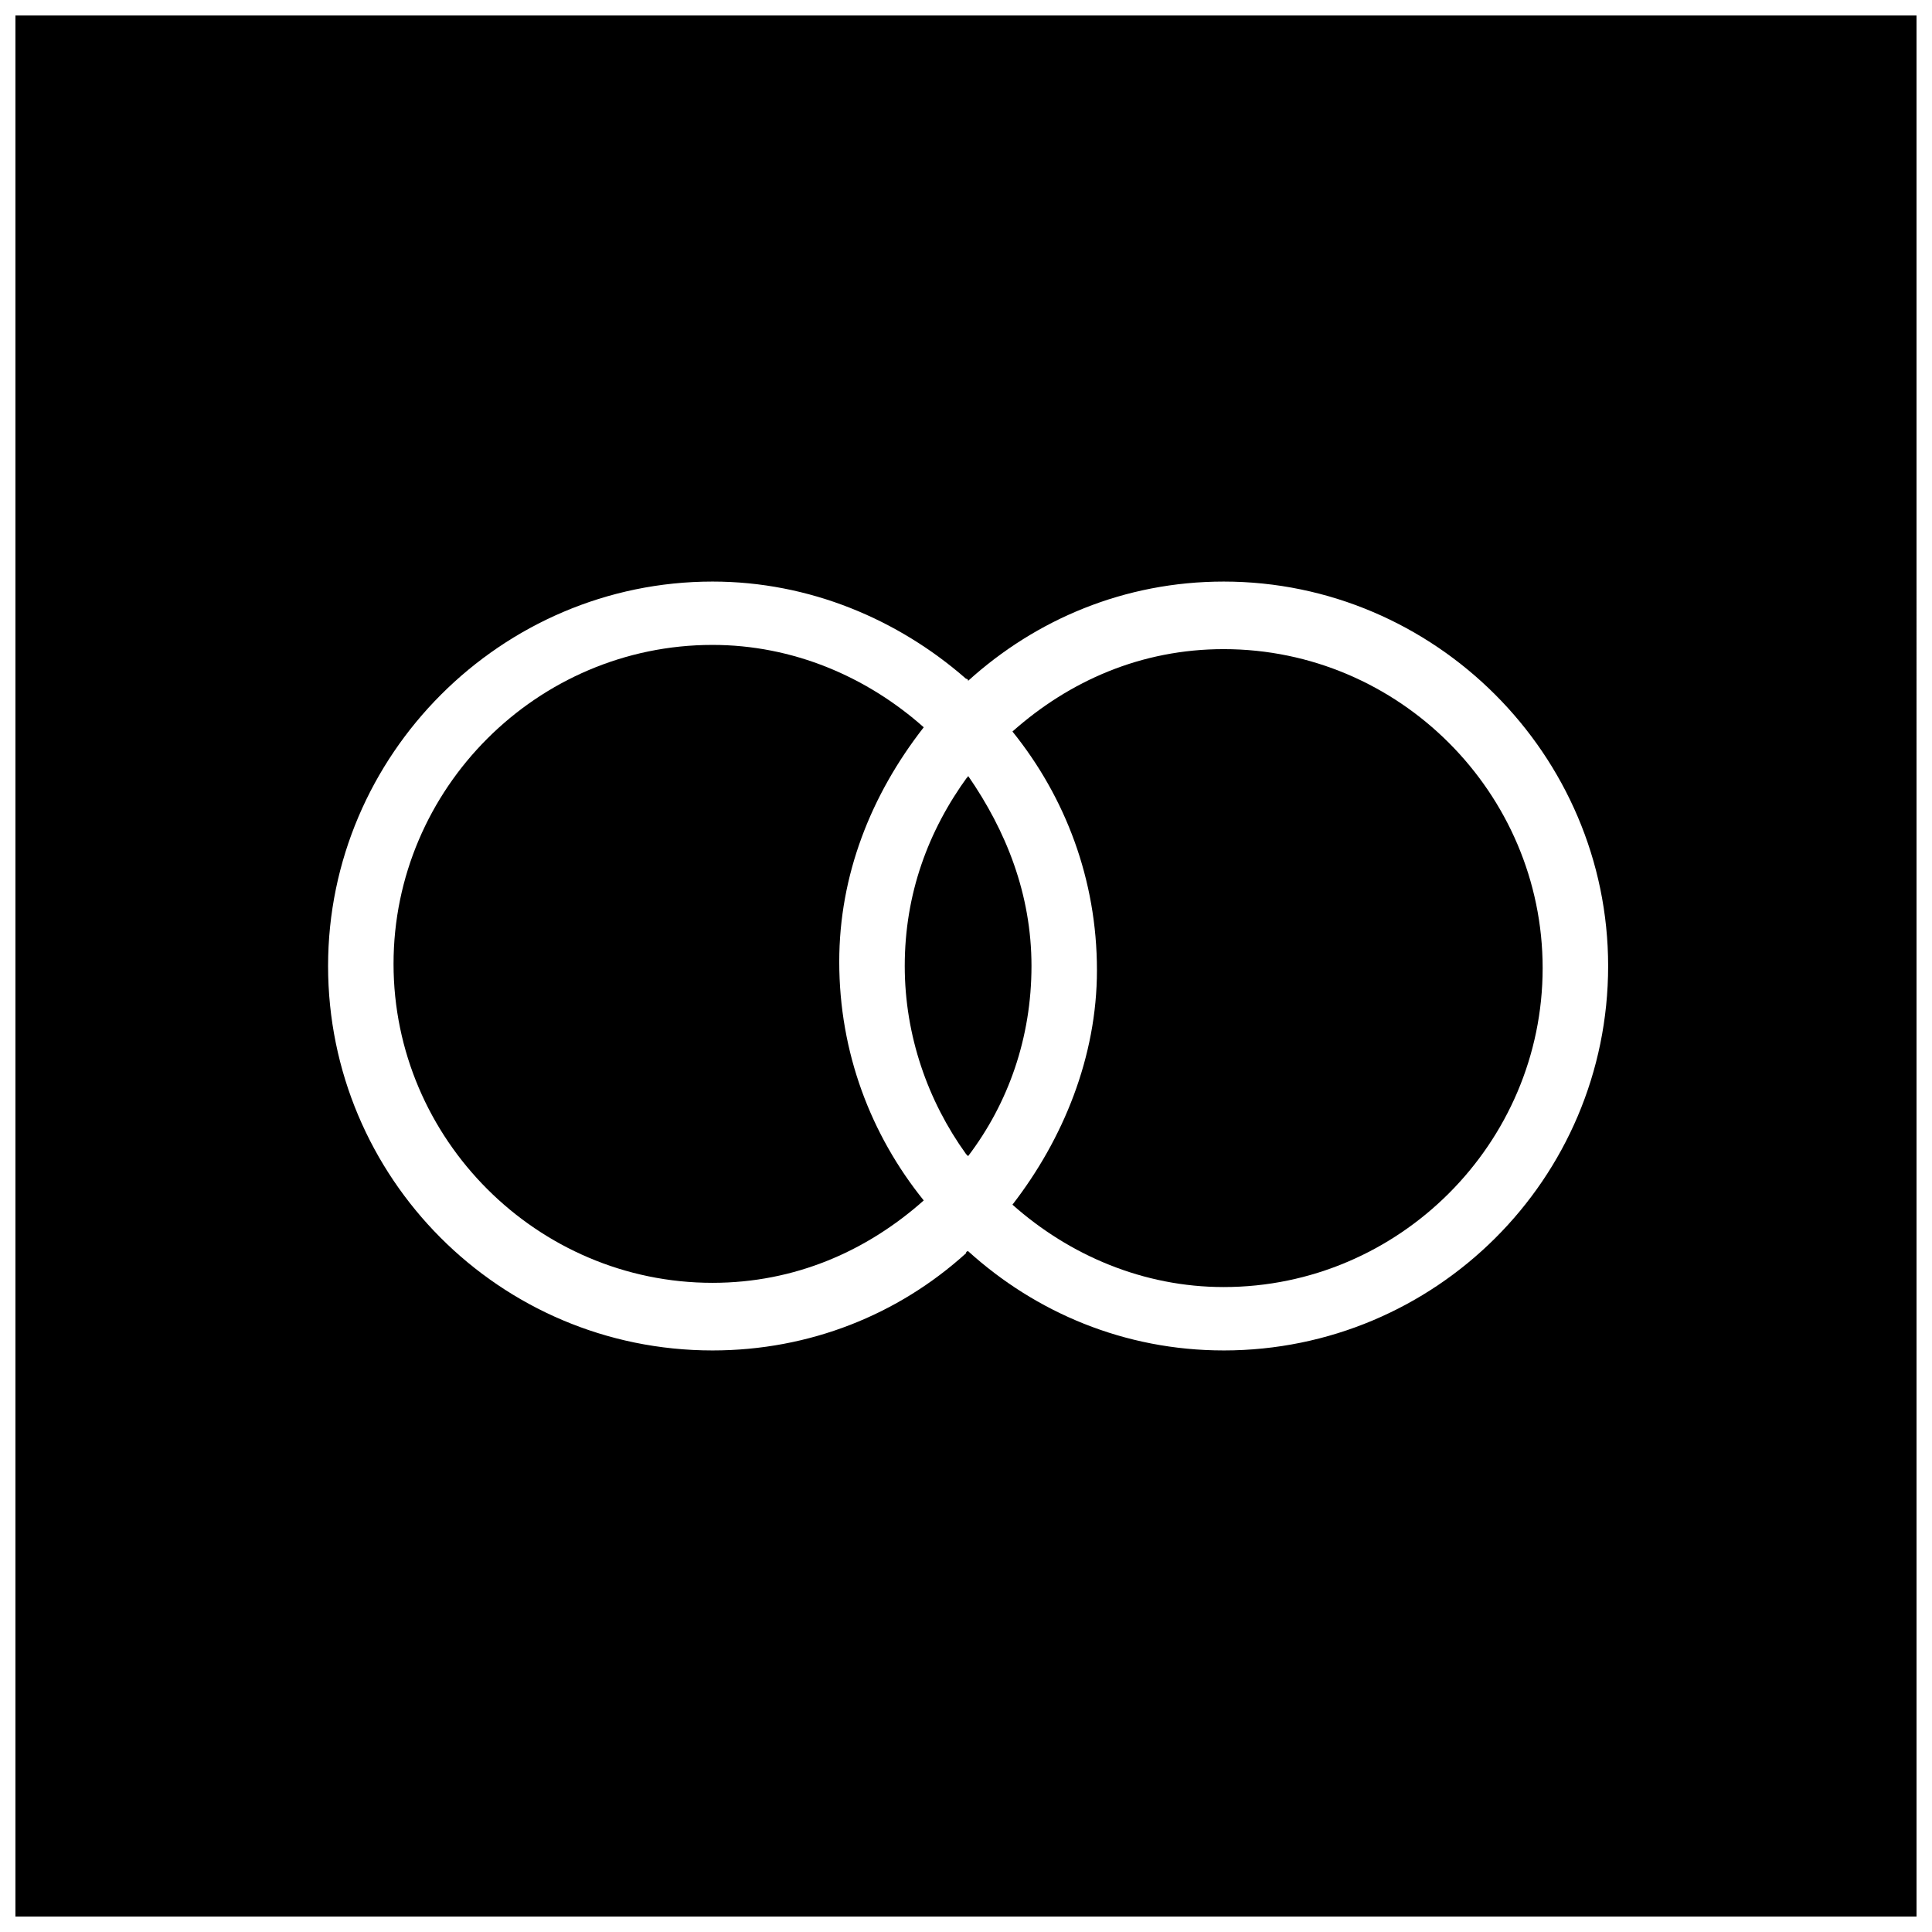<?xml version="1.0" encoding="UTF-8"?>
<!-- Uploaded to: SVG Repo, www.svgrepo.com, Generator: SVG Repo Mixer Tools -->
<svg width="800px" height="800px" version="1.1" viewBox="144 144 512 512" xmlns="http://www.w3.org/2000/svg">
 <defs>
  <clipPath id="a">
   <path d="m148.09 148.09h503.81v503.81h-503.81z"/>
  </clipPath>
 </defs>
 <path d="m412.31 463.25c15.113 13.434 34.707 21.832 55.98 21.832 46.461 0 84.527-38.066 84.527-84.527 0-46.461-38.066-84.527-84.527-84.527-21.832 0-40.863 8.398-55.98 21.832 13.996 17.352 22.391 39.184 22.391 63.258 0.004 22.949-8.953 44.781-22.391 62.133z"/>
 <path d="m400.56 349.62c0 0.559-0.559 0.559 0 0-10.637 14.555-16.793 31.348-16.793 50.383 0 18.473 6.156 35.828 16.234 49.82l0.559 0.559c10.637-13.996 16.793-31.348 16.793-50.383 0-19.031-6.719-35.824-16.793-50.379z"/>
 <path d="m388.8 336.74c-15.113-13.434-34.707-21.832-55.98-21.832-46.461 0-84.527 38.066-84.527 84.527s38.066 84.527 84.527 84.527c21.832 0 40.863-8.398 55.98-21.832-13.996-17.352-22.391-39.184-22.391-63.258-0.004-22.949 8.395-44.219 22.391-62.133z"/>
 <g clip-path="url(#a)">
  <path d="m400 148.09h-251.91v503.81h503.81l-0.004-503.81zm68.293 353.79c-26.309 0-49.82-10.078-67.734-26.309 0 0-0.559 0-0.559 0.559-17.914 16.234-41.426 25.75-67.176 25.75-56.539 0-101.88-45.902-101.88-101.88 0-55.98 45.902-101.88 101.88-101.88 25.75 0 49.262 10.078 67.176 25.75 0 0 0.559 0 0.559 0.559 17.914-16.234 41.426-26.309 67.734-26.309 55.98 0 101.88 45.902 101.88 101.88 0 56.543-45.902 101.88-101.88 101.88z"/>
 </g>
</svg>